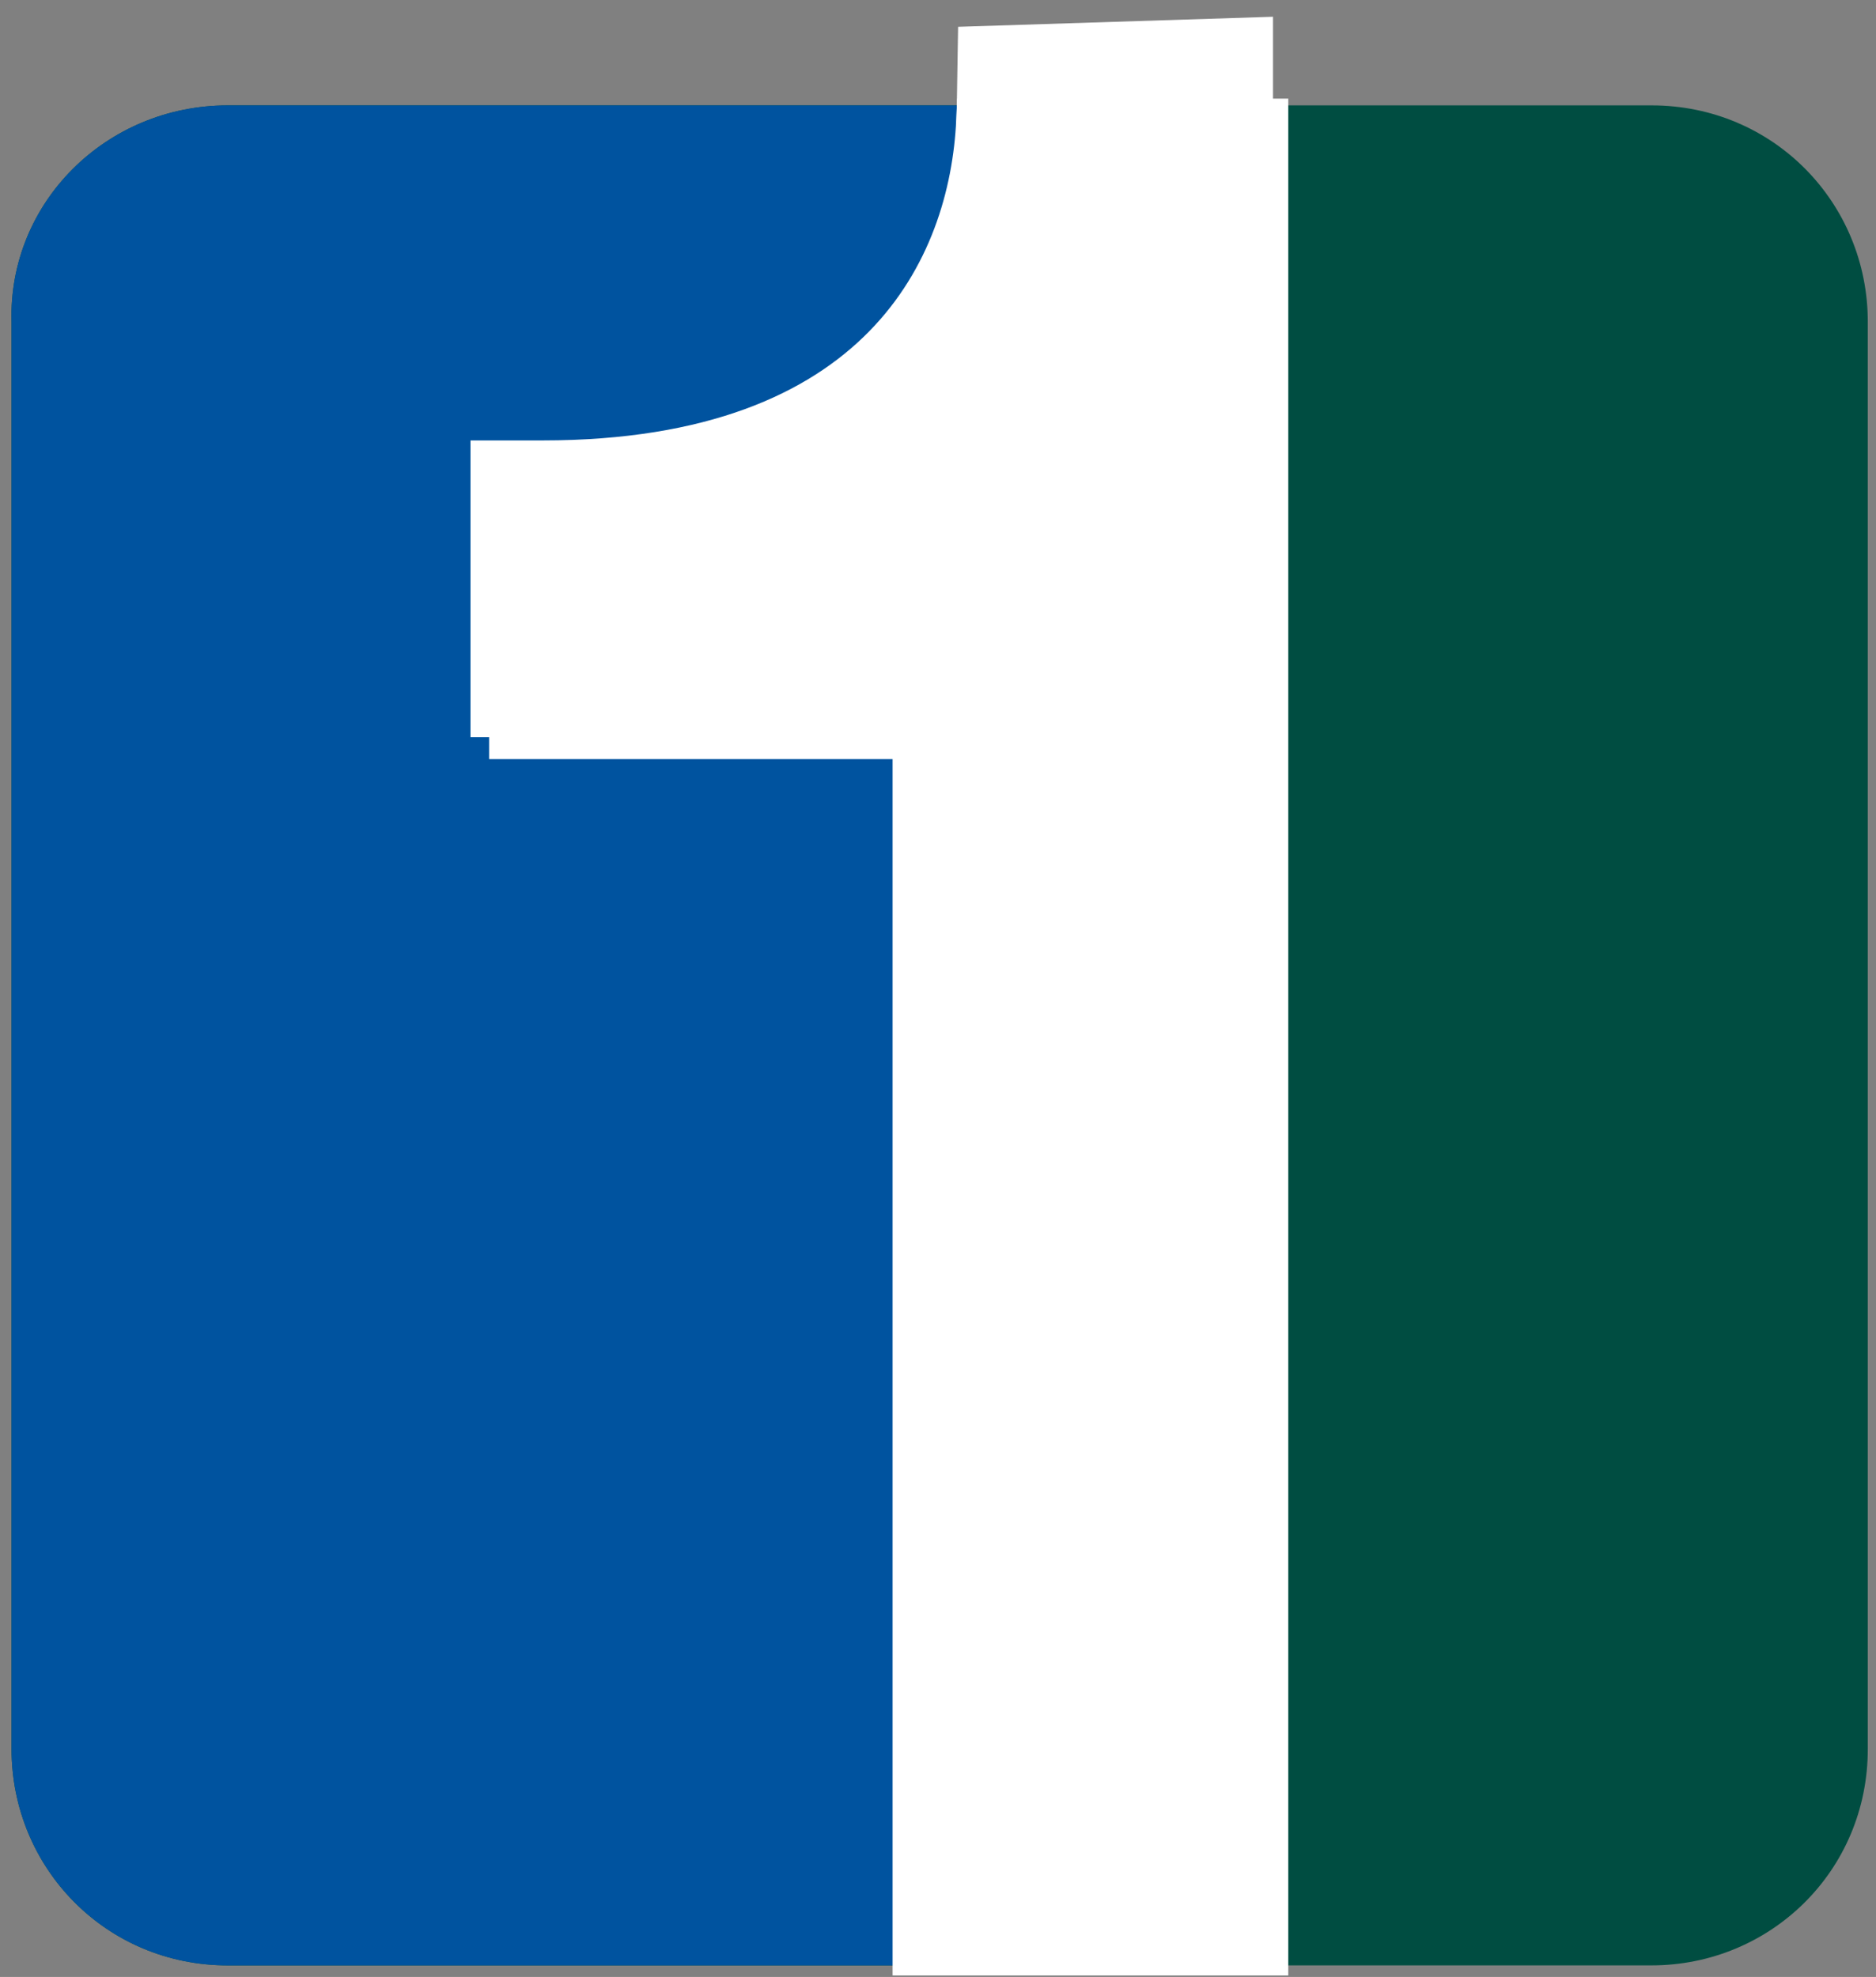 <svg id="Layer_1" xmlns="http://www.w3.org/2000/svg" width="56" height="59" viewBox="0 0 56 59"><rect x="0" y="0" width="56" height="59" fill="#808080" stroke="none"/><style>.st0{fill:#004d41;stroke:#004d41;stroke-width:.51}.st0,.st1,.st2{stroke-miterlimit:3.864}.st1{fill:#00539f;stroke:#00539f;stroke-width:.51}.st2{stroke:#fff;stroke-width:1.312;stroke-linecap:round}.st2,.st3{fill:#fff}</style><path class="st0" d="M6.8 3.4h42.5c3.5 0 6.2 2.8 6.2 6.2v42.6c0 3.5-2.8 6.2-6.2 6.2H6.8c-3.5 0-6.2-2.8-6.2-6.2V9.6C.5 6.2 3.3 3.4 6.8 3.4z"/><path class="st1" d="M6.8 3.4h22.7c3.5 0 6.2 2.8 6.2 6.2v42.6c0 3.5-2.8 6.2-6.2 6.2H6.8c-3.5 0-6.2-2.8-6.2-6.2V9.6C.5 6.2 3.3 3.4 6.8 3.4z"/><path class="st2" d="M14.6 22h12.7v36.3h10.5V3.6h-8.6c-.2 4.4-2.9 10.2-13 10.2h-1.5V22h-.1z"/><path class="st3" d="M28.6.8L38 .5V7l-9.5-.1.1-6.1z"/></svg>